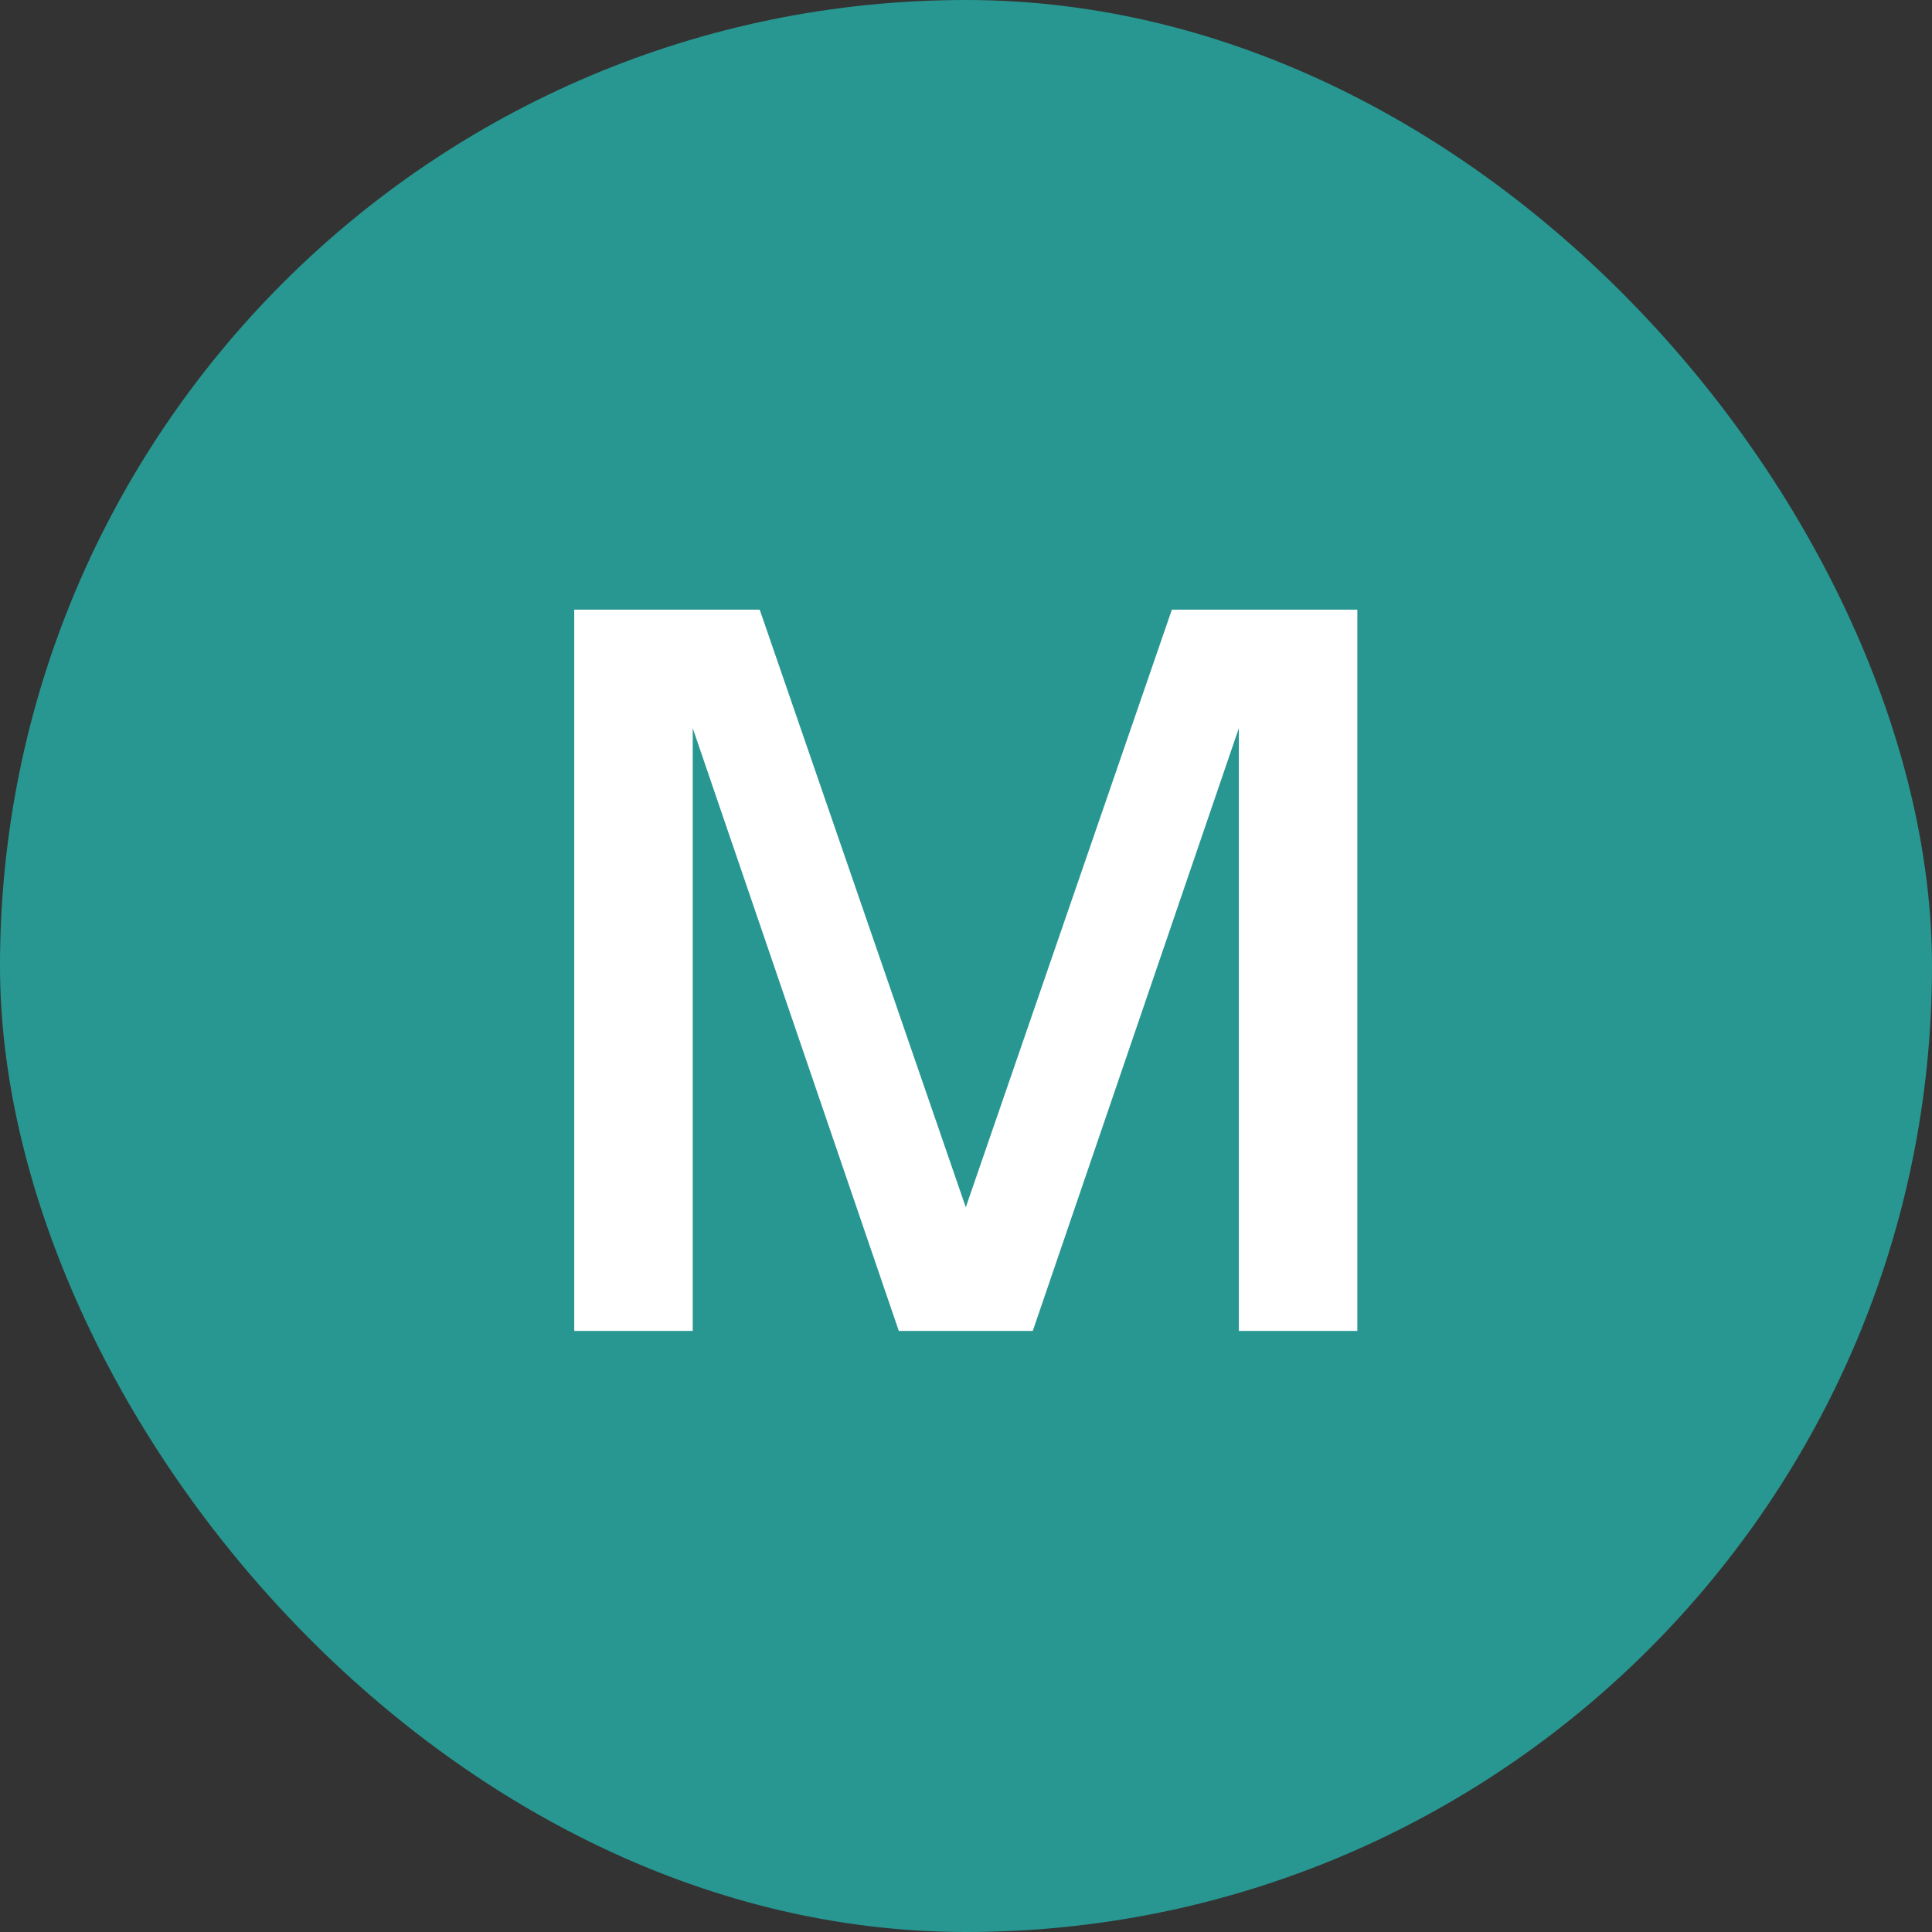 <svg width="45" height="45" viewBox="0 0 45 45" fill="none" xmlns="http://www.w3.org/2000/svg">
<rect x="0" y="0" width="45" height="45" fill="#333333" stroke="none"/>
<rect width="45" height="45" rx="22.5" fill="#289791"/>
<path d="M31.615 14.2V31H28.855V16.96L24.055 31H20.935L16.135 16.96V31H13.375V14.2H17.695L22.495 28.12L27.295 14.2H31.615Z" fill="white"/>
</svg>
